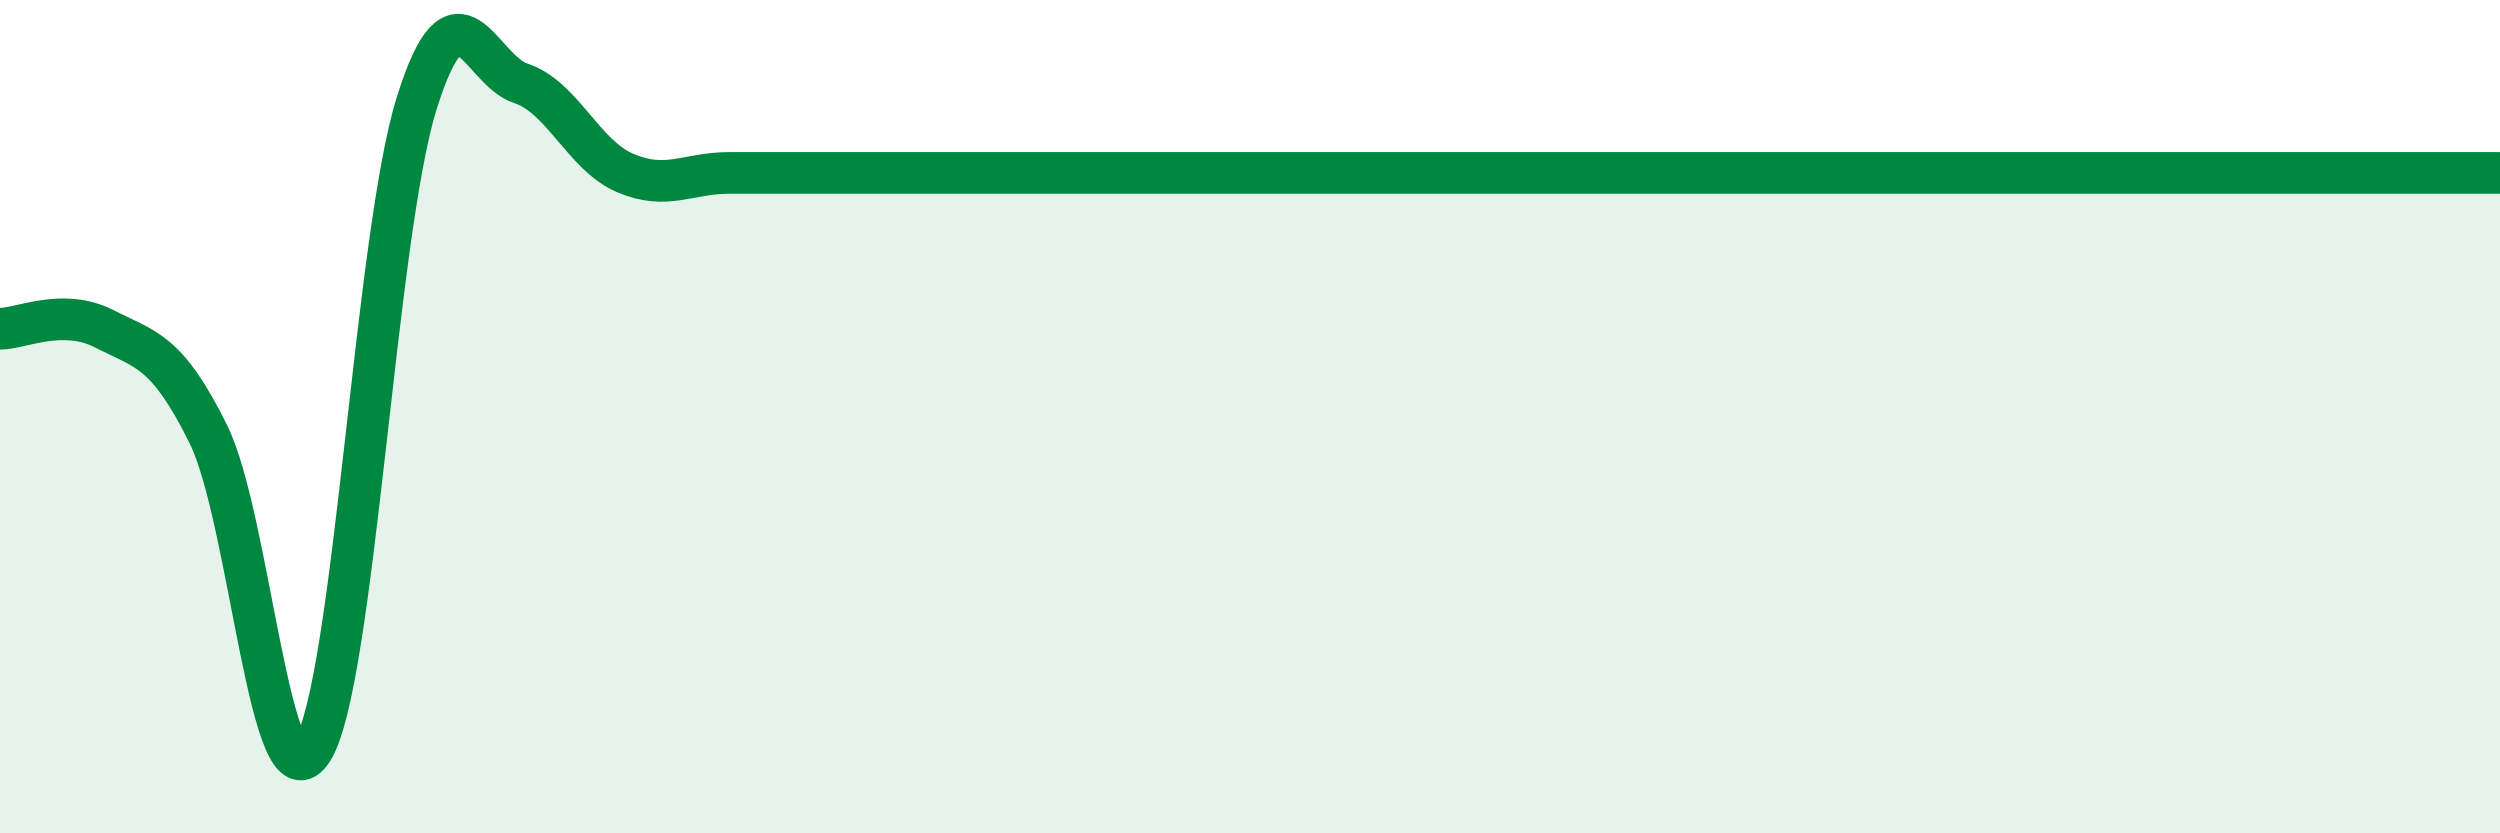 
    <svg width="60" height="20" viewBox="0 0 60 20" xmlns="http://www.w3.org/2000/svg">
      <path
        d="M 0,7.89 C 0.5,7.89 1.5,7.38 2.5,7.89 C 3.5,8.4 4,8.4 5,10.42 C 6,12.44 6.5,19.59 7.5,18 C 8.5,16.41 9,5.68 10,2.48 C 11,-0.72 11.5,1.67 12.5,2 C 13.5,2.33 14,3.72 15,4.15 C 16,4.58 16.5,4.15 17.5,4.15 C 18.5,4.15 19,4.15 20,4.15 C 21,4.15 21.5,4.15 22.5,4.15 C 23.5,4.15 24,4.15 25,4.15 C 26,4.15 26.5,4.15 27.5,4.15 C 28.5,4.15 29,4.15 30,4.15 C 31,4.15 31.5,4.15 32.5,4.15 C 33.5,4.15 34,4.15 35,4.15 C 36,4.15 36.5,4.15 37.5,4.15 C 38.5,4.15 39,4.15 40,4.15 C 41,4.15 41.5,4.15 42.5,4.15 C 43.5,4.15 43.5,4.15 45,4.15 C 46.5,4.15 48.5,4.15 50,4.15 C 51.5,4.15 51.5,4.15 52.5,4.15 C 53.5,4.15 53.5,4.15 55,4.15 C 56.5,4.15 59,4.15 60,4.15L60 20L0 20Z"
        fill="#008740"
        opacity="0.1"
        stroke-linecap="round"
        stroke-linejoin="round"
      />
      <path
        d="M 0,7.89 C 0.5,7.89 1.5,7.38 2.5,7.89 C 3.5,8.4 4,8.4 5,10.42 C 6,12.44 6.5,19.59 7.5,18 C 8.5,16.41 9,5.68 10,2.48 C 11,-0.72 11.5,1.67 12.5,2 C 13.5,2.33 14,3.72 15,4.15 C 16,4.58 16.5,4.15 17.5,4.15 C 18.5,4.15 19,4.15 20,4.15 C 21,4.15 21.5,4.15 22.5,4.15 C 23.5,4.15 24,4.15 25,4.15 C 26,4.15 26.5,4.15 27.5,4.15 C 28.5,4.15 29,4.15 30,4.15 C 31,4.15 31.5,4.15 32.5,4.15 C 33.5,4.15 34,4.15 35,4.15 C 36,4.15 36.5,4.15 37.5,4.15 C 38.5,4.15 39,4.15 40,4.15 C 41,4.15 41.5,4.15 42.5,4.15 C 43.5,4.15 43.5,4.15 45,4.15 C 46.5,4.15 48.5,4.15 50,4.15 C 51.5,4.15 51.5,4.15 52.5,4.15 C 53.5,4.15 53.5,4.15 55,4.15 C 56.5,4.15 59,4.15 60,4.15"
        stroke="#008740"
        stroke-width="1"
        fill="none"
        stroke-linecap="round"
        stroke-linejoin="round"
      />
    </svg>
  